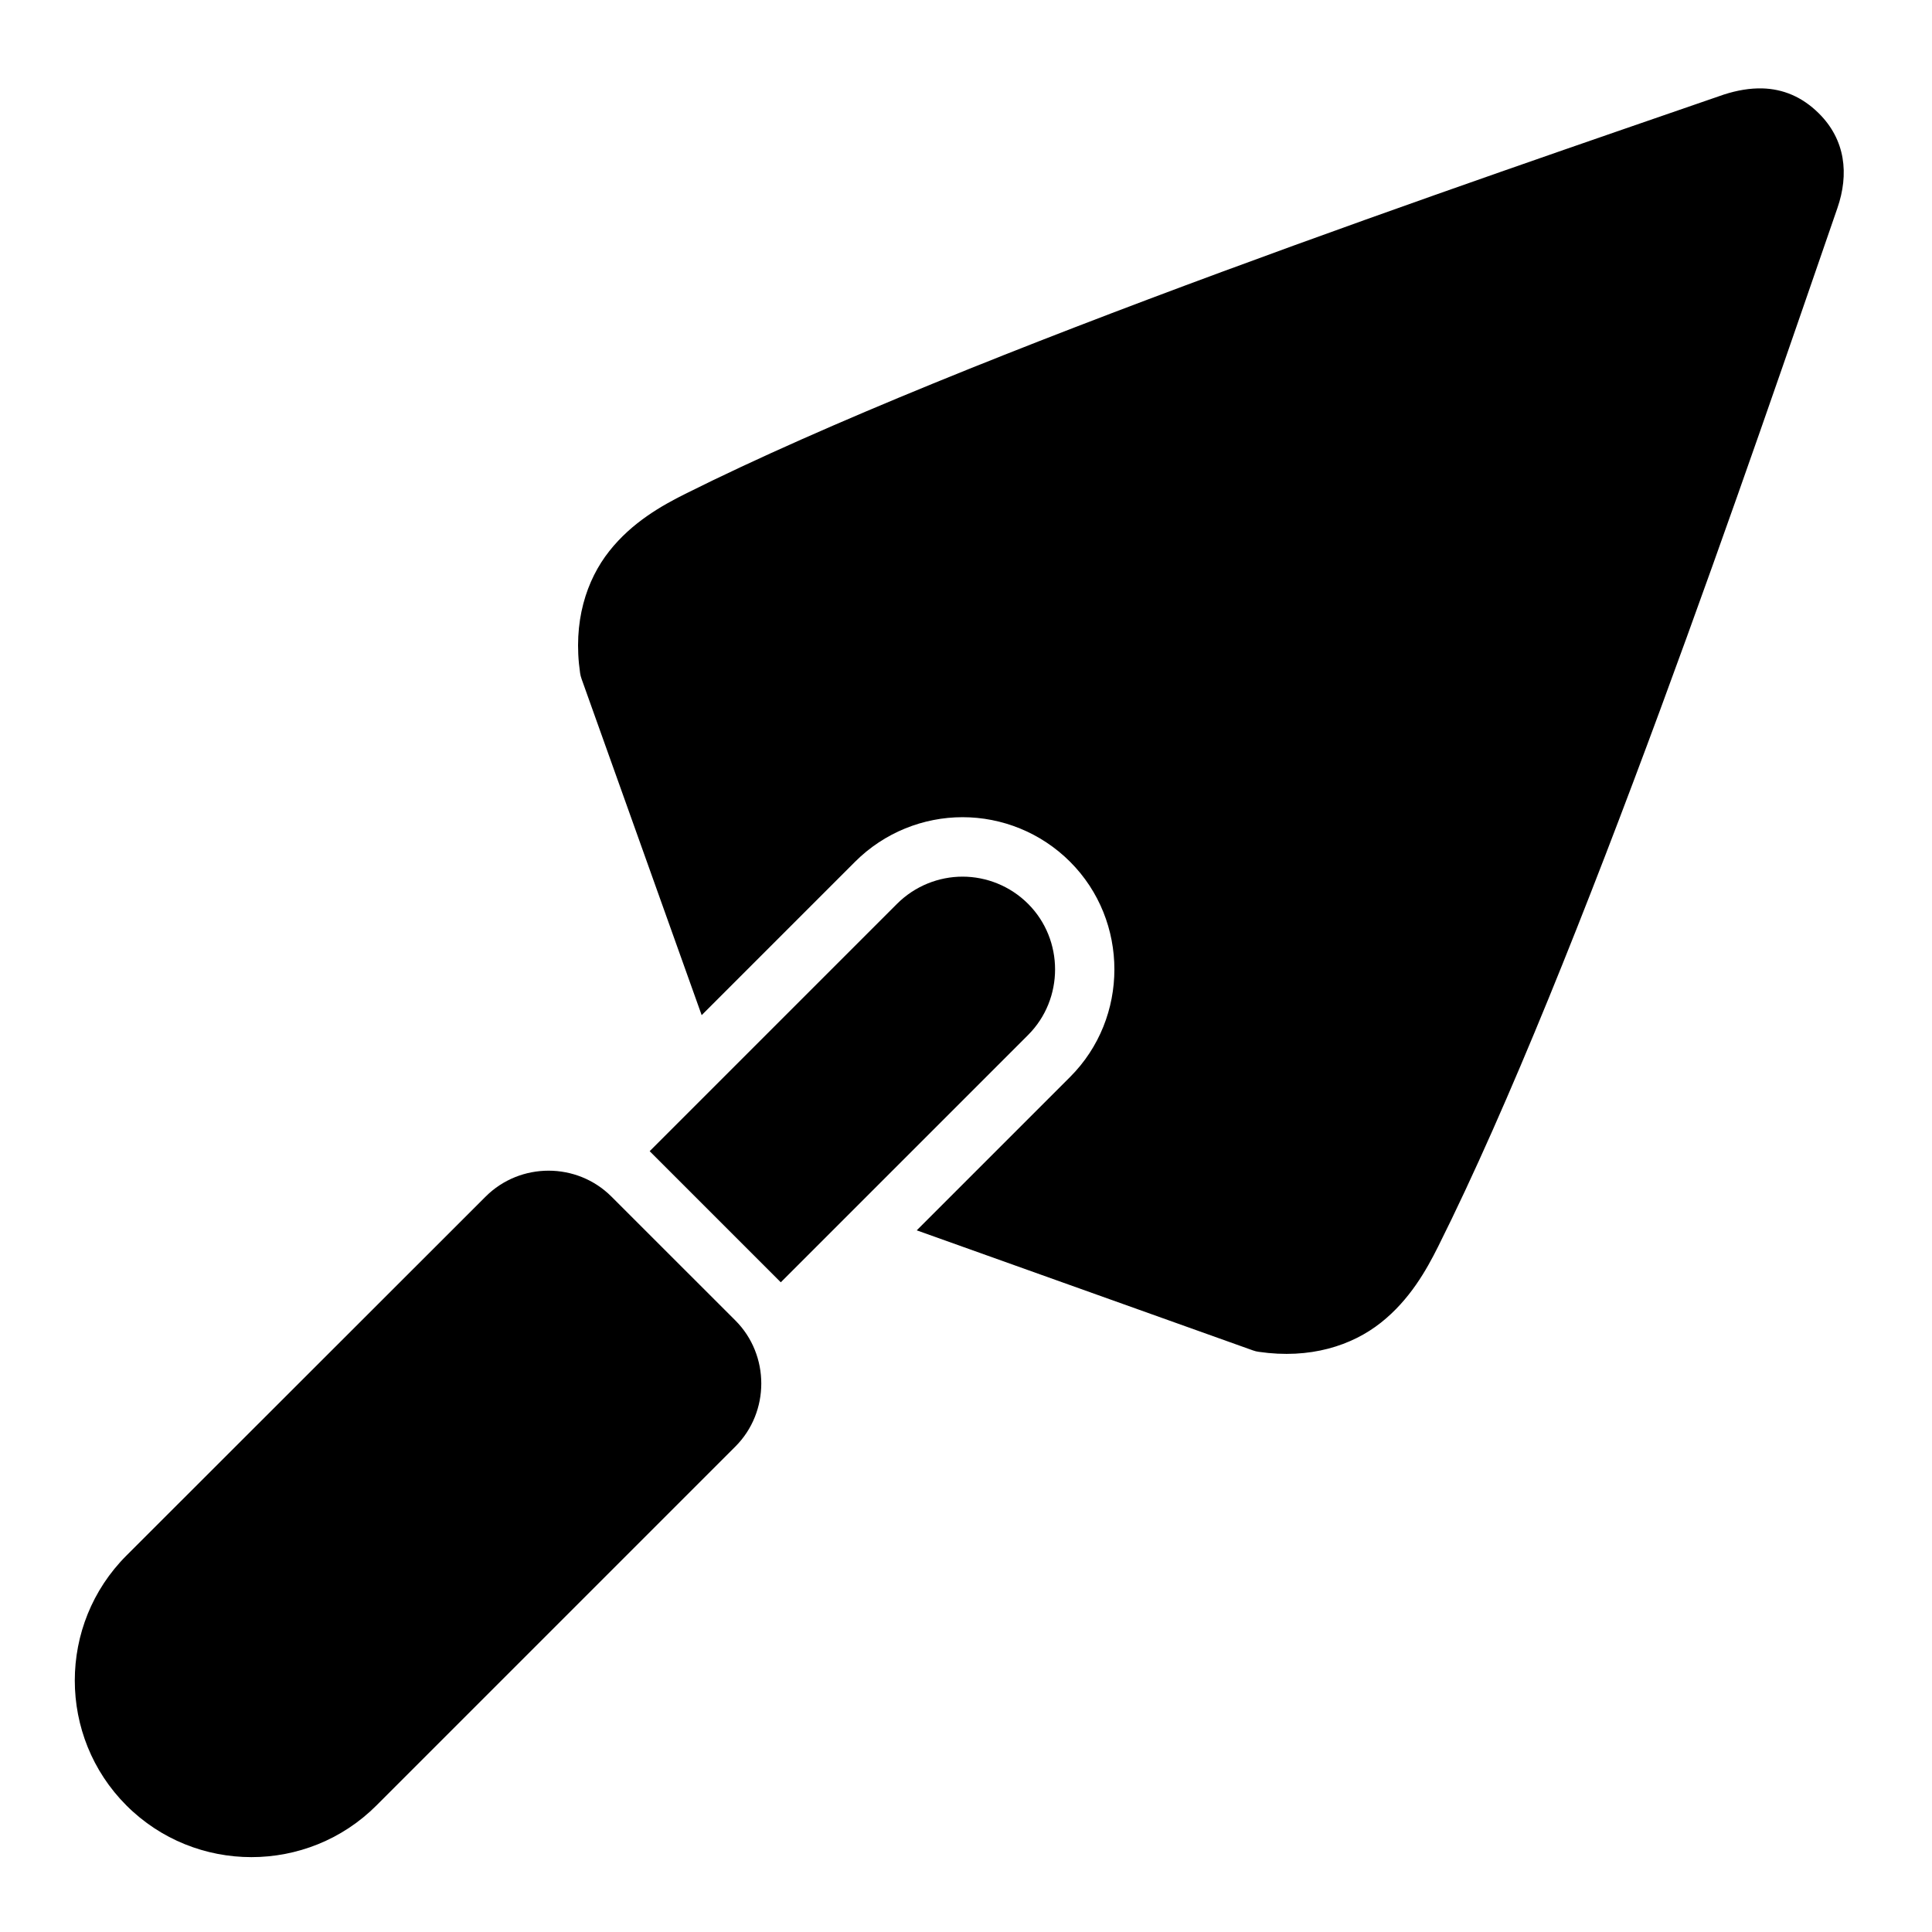 <?xml version="1.0" encoding="UTF-8"?>
<!-- Uploaded to: ICON Repo, www.svgrepo.com, Generator: ICON Repo Mixer Tools -->
<svg fill="#000000" width="800px" height="800px" version="1.1" viewBox="144 144 512 512" xmlns="http://www.w3.org/2000/svg">
 <path d="m611.05 167.43c-3.266-0.09-6.684 0.492-10.211 1.629-62.781 21.699-200.33 68.371-275.21 105.81-6.219 3.109-14.098 7.516-20.156 15.176-6.059 7.656-9.73 18.75-7.734 32.363 0.078 0.516 0.207 1.016 0.383 1.504l31.828 89.113 40.637-40.637c7.789-7.789 18.137-11.824 28.504-11.824 10.367 0 20.715 4.031 28.504 11.824 15.641 15.641 15.641 41.371 0 57.012l-40.652 40.652 89.129 31.828c0.488 0.18 0.992 0.297 1.508 0.367 13.613 1.996 24.707-1.66 32.363-7.719s12.066-13.953 15.176-20.172c37.441-74.883 84.109-212.43 105.81-275.21 3.109-8.992 2.172-18.094-4.949-25.137-4.453-4.402-9.484-6.426-14.93-6.582zm-211.96 208.89c-6.277 0-12.609 2.445-17.375 7.211l-65.543 65.543 34.746 34.746 65.543-65.543c9.527-9.527 9.527-25.219 0-34.746-4.766-4.766-11.098-7.211-17.375-7.211zm-109.71 77.922c-6.051 0-12.105 2.293-16.684 6.871l-95.188 95.125c-18.25 18.25-18.25 47.984 0 66.234s48 18.25 66.25 0l95.125-95.125c9.156-9.156 9.156-24.254 0-33.41l-32.84-32.824c-4.578-4.578-10.617-6.871-16.668-6.871z"/>
</svg>